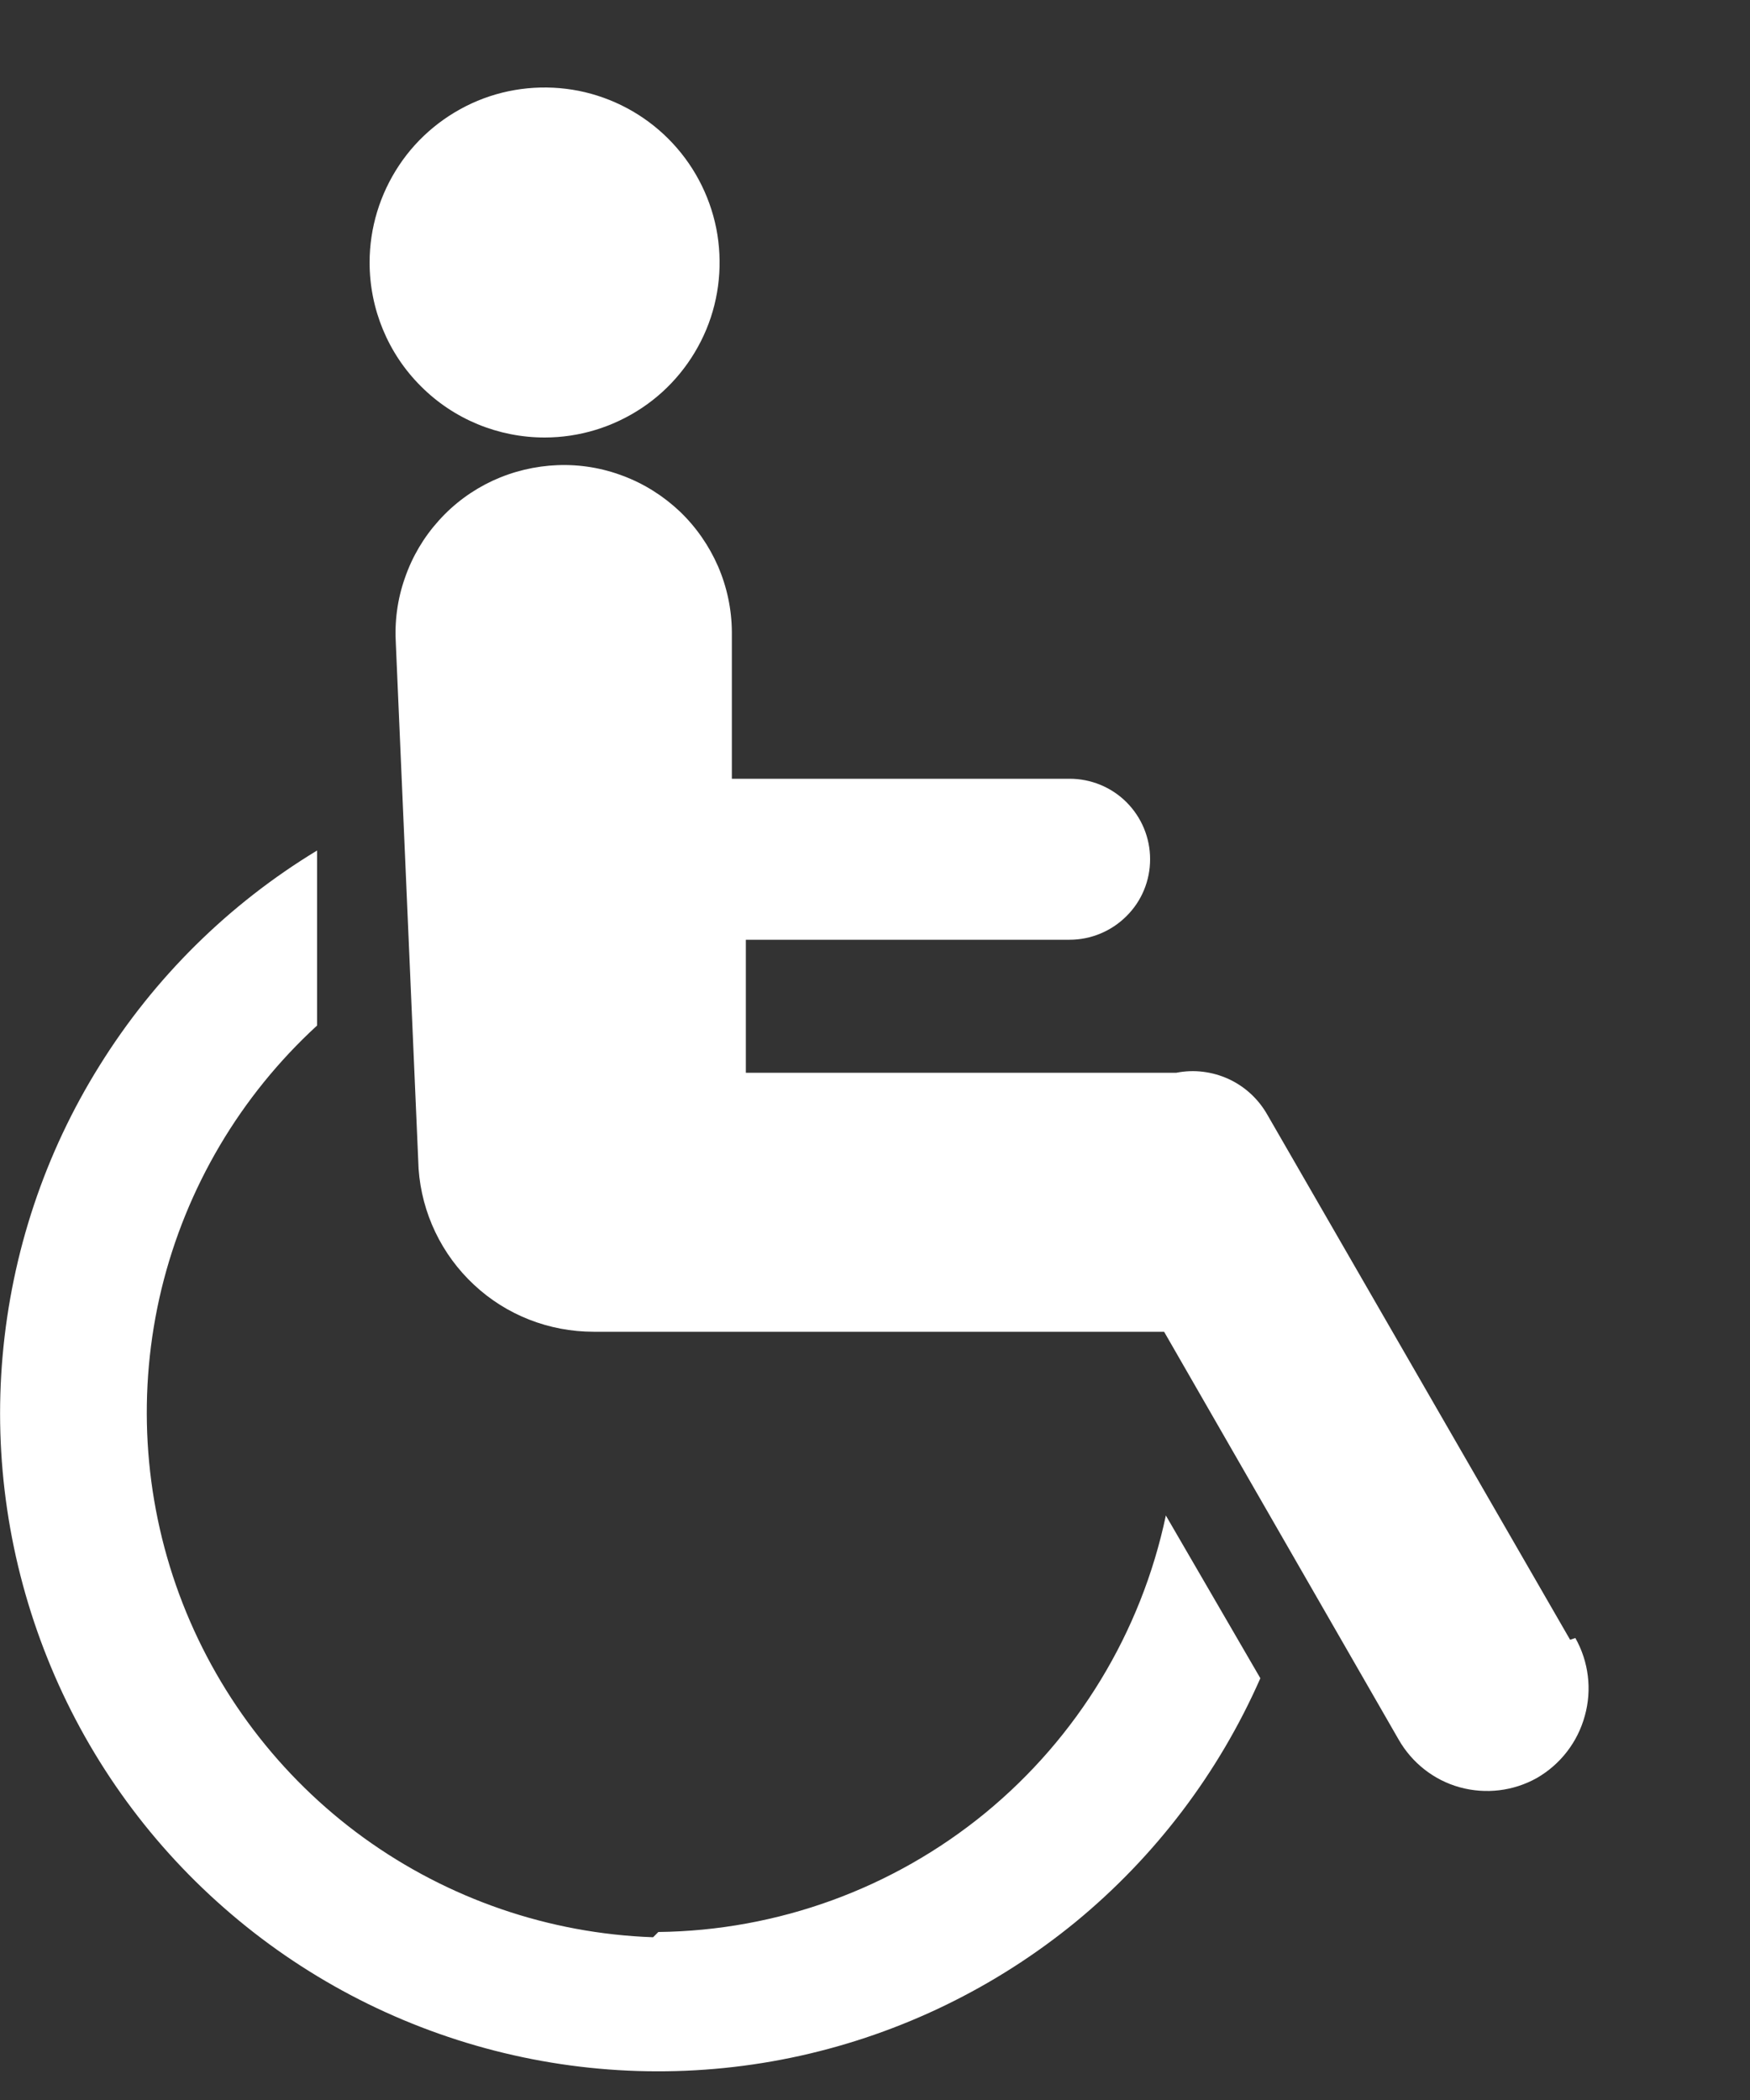 <?xml version="1.0" encoding="UTF-8"?>
<svg xmlns="http://www.w3.org/2000/svg" width="10" height="12" viewBox="0 0 10 12" fill="none">
  <rect x="0" y="0" width="10" height="12" fill="#333333" stroke="none"/>
  <path d="M3.112 2.5C3.31 2.5 3.503 2.441 3.668 2.331C3.832 2.222 3.96 2.065 4.036 1.883C4.112 1.7 4.131 1.499 4.093 1.305C4.054 1.111 3.959 0.933 3.819 0.793C3.679 0.653 3.501 0.558 3.307 0.519C3.113 0.481 2.912 0.5 2.729 0.576C2.547 0.652 2.39 0.78 2.281 0.944C2.171 1.109 2.112 1.302 2.112 1.5C2.112 1.765 2.217 2.02 2.405 2.207C2.592 2.395 2.847 2.5 3.112 2.5Z" fill="white"></path>
  <path d="M8.972 9.37L7.242 6.37C7.191 6.28 7.114 6.209 7.021 6.166C6.927 6.123 6.823 6.11 6.722 6.13H4.262V5.37H6.112C6.234 5.37 6.351 5.321 6.437 5.235C6.524 5.149 6.572 5.032 6.572 4.91C6.572 4.788 6.524 4.671 6.437 4.584C6.351 4.498 6.234 4.45 6.112 4.45H4.182V3.61C4.181 3.481 4.154 3.354 4.103 3.236C4.052 3.119 3.978 3.012 3.885 2.923C3.792 2.835 3.682 2.765 3.562 2.72C3.442 2.674 3.314 2.653 3.186 2.658C3.058 2.663 2.932 2.693 2.815 2.747C2.699 2.801 2.594 2.878 2.508 2.974C2.422 3.069 2.356 3.18 2.314 3.302C2.271 3.423 2.254 3.551 2.262 3.68L2.392 6.68C2.41 6.932 2.523 7.169 2.709 7.342C2.894 7.515 3.138 7.61 3.392 7.61H6.652L7.992 9.94C8.068 10.073 8.193 10.172 8.341 10.213C8.49 10.254 8.648 10.235 8.782 10.16C8.917 10.082 9.015 9.955 9.056 9.805C9.098 9.655 9.078 9.495 9.002 9.36" fill="white"></path>
  <path d="M3.732 11.07C3.137 11.049 2.562 10.851 2.079 10.502C1.597 10.153 1.23 9.668 1.024 9.11C0.818 8.551 0.783 7.944 0.923 7.365C1.064 6.786 1.373 6.263 1.812 5.86V4.86C1.307 5.166 0.881 5.587 0.569 6.089C0.256 6.59 0.067 7.158 0.015 7.747C-0.037 8.335 0.051 8.927 0.271 9.476C0.49 10.024 0.836 10.513 1.28 10.902C1.724 11.292 2.254 11.571 2.826 11.718C3.398 11.865 3.997 11.875 4.574 11.747C5.15 11.619 5.689 11.357 6.146 10.983C6.602 10.608 6.964 10.131 7.202 9.59L6.662 8.66C6.521 9.328 6.157 9.927 5.63 10.36C5.103 10.792 4.444 11.032 3.762 11.04" fill="white"></path>
</svg>
